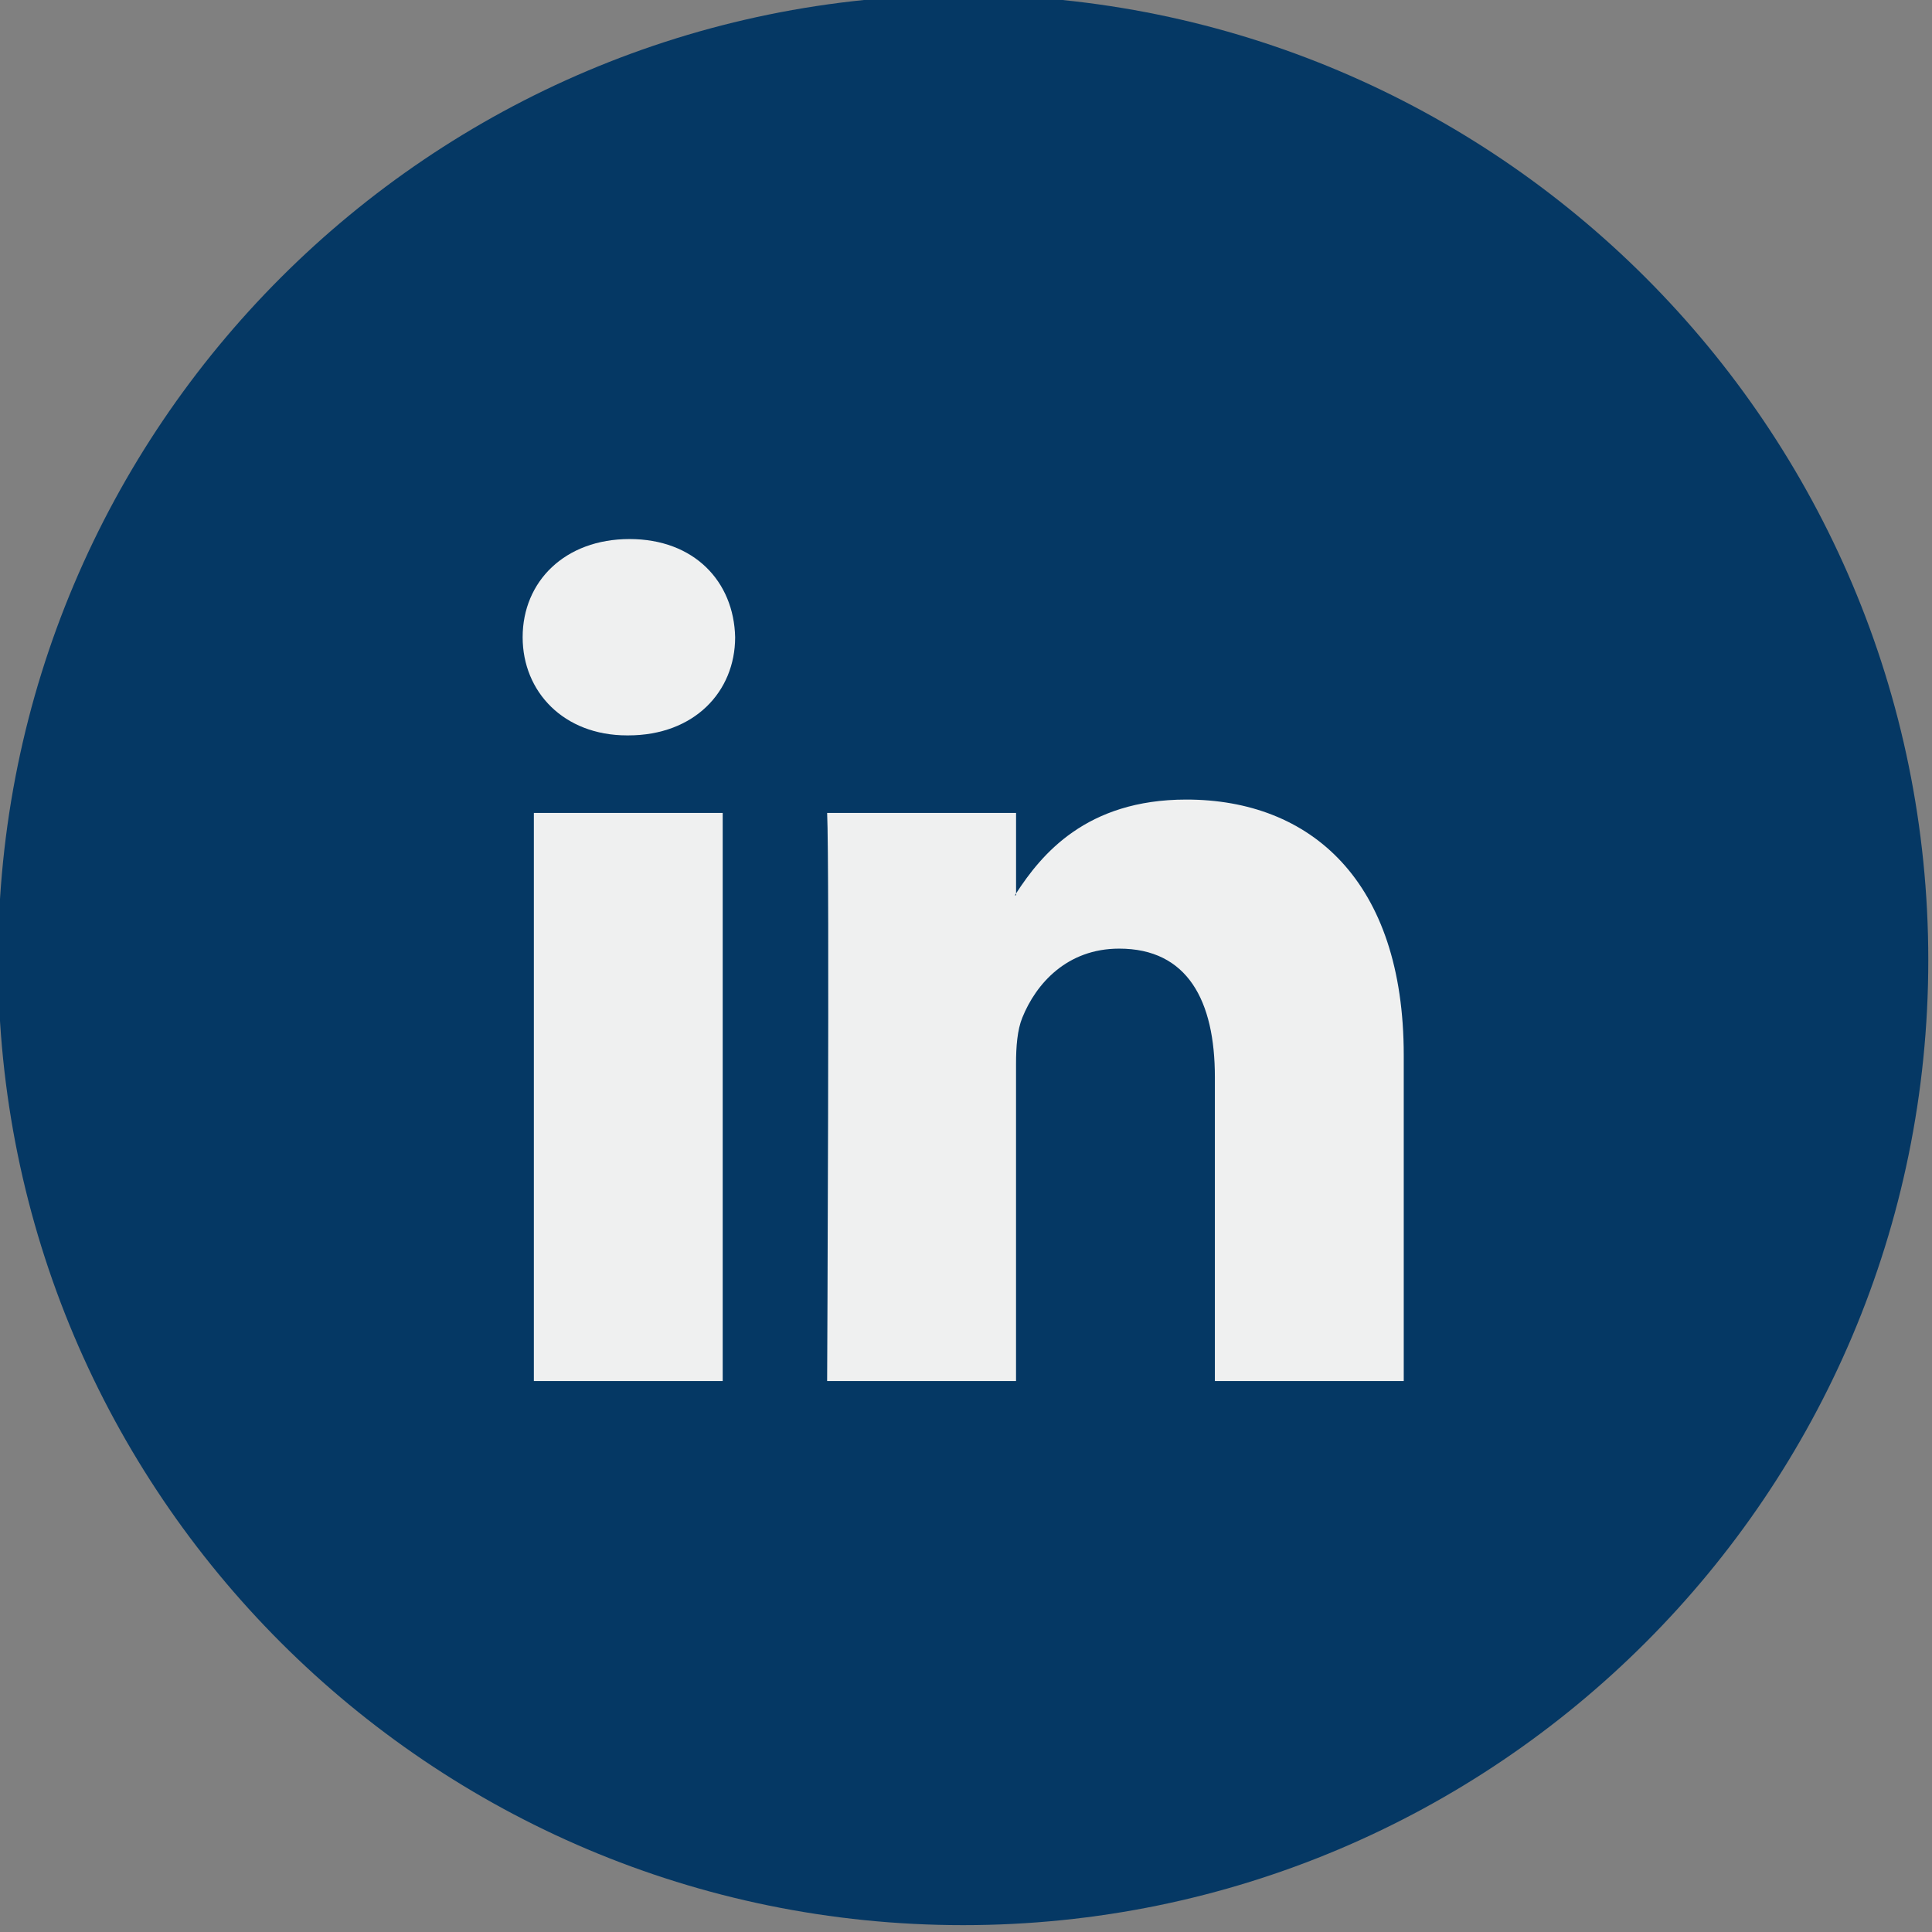 <?xml version="1.0" encoding="UTF-8" standalone="no"?>
<!DOCTYPE svg PUBLIC "-//W3C//DTD SVG 1.1//EN" "http://www.w3.org/Graphics/SVG/1.1/DTD/svg11.dtd">
<svg width="100%" height="100%" viewBox="0 0 25 25" version="1.1" xmlns="http://www.w3.org/2000/svg" xmlns:xlink="http://www.w3.org/1999/xlink" xml:space="preserve" xmlns:serif="http://www.serif.com/" style="fill-rule:evenodd;clip-rule:evenodd;stroke-linejoin:round;stroke-miterlimit:2;">
    <rect x="0" y="0" width="25" height="25" fill="#808080" stroke="none"/>
    <g transform="matrix(0.385,0,0,0.385,-25.828,-69.91)">
        <g transform="matrix(0,-1,-1,0,99.459,181.415)">
            <path d="M-32.437,-32.437C-50.352,-32.437 -64.874,-17.915 -64.874,0C-64.874,17.914 -50.352,32.437 -32.437,32.437C-14.523,32.437 0,17.914 0,0C0,-17.915 -14.523,-32.437 -32.437,-32.437" style="fill:rgb(5,56,100);fill-rule:nonzero;"/>
        </g>
        <g transform="matrix(1,0,0,1,0,-72.296)">
            <path d="M85.029,300.298L91.376,300.298L91.376,281.203L85.029,281.203L85.029,300.298ZM88.244,271.998C86.072,271.998 84.652,273.424 84.652,275.297C84.652,277.13 86.031,278.597 88.161,278.597L88.202,278.597C90.417,278.597 91.794,277.13 91.794,275.297C91.752,273.424 90.417,271.998 88.244,271.998M114.266,289.347L114.266,300.298L107.918,300.298L107.918,290.081C107.918,287.516 107.001,285.764 104.702,285.764C102.948,285.764 101.906,286.943 101.446,288.085C101.278,288.494 101.235,289.06 101.235,289.633L101.235,300.297L94.886,300.297C94.886,300.297 94.971,282.994 94.886,281.203L101.236,281.203L101.236,283.909C101.223,283.93 101.205,283.951 101.194,283.971L101.236,283.971L101.236,283.909C102.08,282.61 103.584,280.754 106.958,280.754C111.135,280.754 114.266,283.483 114.266,289.347" style="fill:rgb(239,240,240);fill-rule:nonzero;"/>
        </g>
    </g>
</svg>
